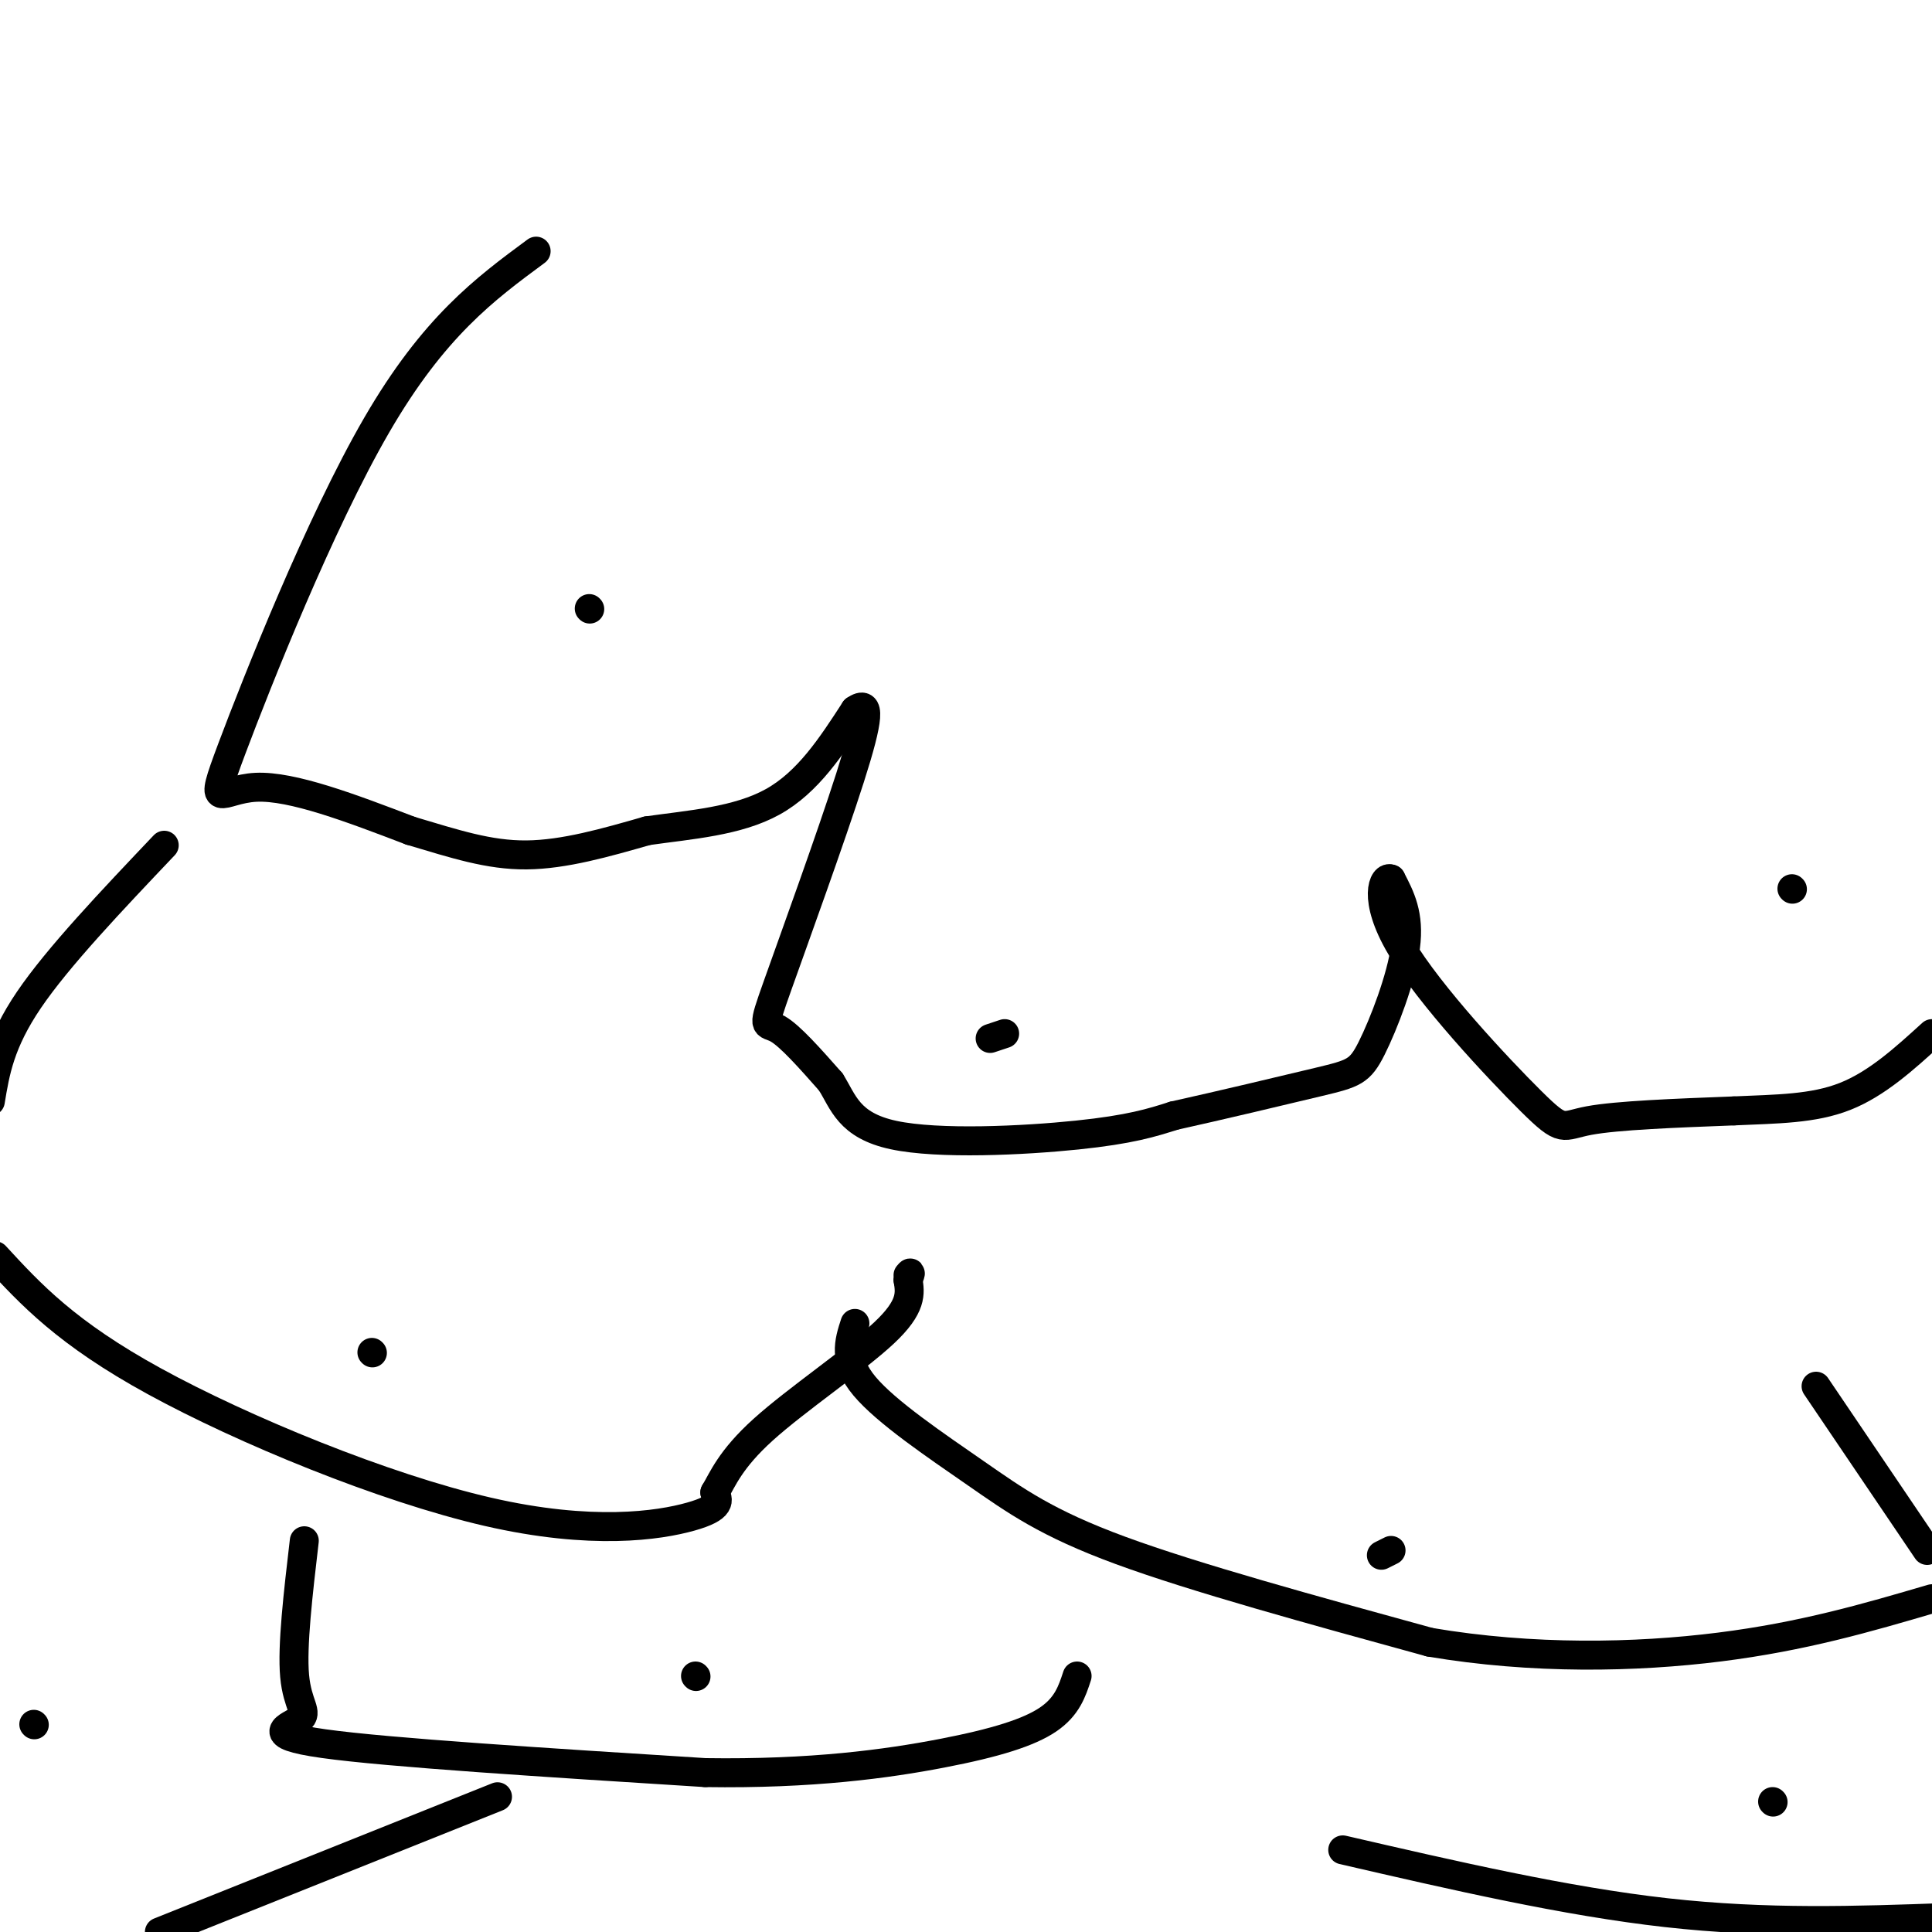 <svg viewBox='0 0 400 400' version='1.1' xmlns='http://www.w3.org/2000/svg' xmlns:xlink='http://www.w3.org/1999/xlink'><g fill='none' stroke='#000000' stroke-width='6' stroke-linecap='round' stroke-linejoin='round'><path d='M111,52c-10.595,7.821 -21.190,15.643 -33,36c-11.810,20.357 -24.833,53.250 -30,67c-5.167,13.750 -2.476,8.357 5,8c7.476,-0.357 19.738,4.321 32,9'/><path d='M85,172c9.200,2.733 16.200,5.067 24,5c7.800,-0.067 16.400,-2.533 25,-5'/><path d='M134,172c8.911,-1.267 18.689,-1.933 26,-6c7.311,-4.067 12.156,-11.533 17,-19'/><path d='M177,147c3.278,-2.266 2.971,1.568 -1,14c-3.971,12.432 -11.608,33.463 -15,43c-3.392,9.537 -2.541,7.582 0,9c2.541,1.418 6.770,6.209 11,11'/><path d='M172,224c2.619,4.143 3.667,9.000 13,11c9.333,2.000 26.952,1.143 38,0c11.048,-1.143 15.524,-2.571 20,-4'/><path d='M243,231c9.343,-2.070 22.700,-5.246 30,-7c7.300,-1.754 8.542,-2.088 11,-7c2.458,-4.912 6.131,-14.404 7,-21c0.869,-6.596 -1.065,-10.298 -3,-14'/><path d='M288,182c-1.552,-0.864 -3.931,3.974 2,14c5.931,10.026 20.174,25.238 27,32c6.826,6.762 6.236,5.075 12,4c5.764,-1.075 17.882,-1.537 30,-2'/><path d='M359,230c8.978,-0.400 16.422,-0.400 23,-3c6.578,-2.600 12.289,-7.800 18,-13'/><path d='M122,126c0.000,0.000 0.100,0.100 0.1,0.1'/><path d='M205,215c0.000,0.000 3.000,-1.000 3,-1'/><path d='M371,184c0.000,0.000 0.100,0.100 0.1,0.1'/><path d='M34,175c-11.000,11.583 -22.000,23.167 -28,32c-6.000,8.833 -7.000,14.917 -8,21'/><path d='M-1,260c7.363,7.994 14.726,15.988 33,26c18.274,10.012 47.458,22.042 69,27c21.542,4.958 35.440,2.845 42,1c6.560,-1.845 5.780,-3.423 5,-5'/><path d='M148,309c1.607,-2.655 3.125,-6.792 10,-13c6.875,-6.208 19.107,-14.488 25,-20c5.893,-5.512 5.446,-8.256 5,-11'/><path d='M188,265c0.833,-2.000 0.417,-1.500 0,-1'/><path d='M177,274c-1.244,3.821 -2.488,7.643 2,13c4.488,5.357 14.708,12.250 23,18c8.292,5.750 14.655,10.357 30,16c15.345,5.643 39.673,12.321 64,19'/><path d='M296,340c21.333,3.622 42.667,3.178 60,1c17.333,-2.178 30.667,-6.089 44,-10'/><path d='M399,321c0.000,0.000 -23.000,-34.000 -23,-34'/><path d='M288,321c0.000,0.000 -2.000,1.000 -2,1'/><path d='M77,280c0.000,0.000 0.100,0.100 0.1,0.1'/><path d='M63,319c-1.280,10.929 -2.560,21.857 -2,28c0.560,6.143 2.958,7.500 1,9c-1.958,1.500 -8.274,3.143 5,5c13.274,1.857 46.137,3.929 79,6'/><path d='M146,367c22.071,0.333 37.750,-1.833 49,-4c11.250,-2.167 18.071,-4.333 22,-7c3.929,-2.667 4.964,-5.833 6,-9'/><path d='M144,347c0.000,0.000 0.100,0.100 0.1,0.1'/><path d='M278,383c23.083,5.333 46.167,10.667 67,13c20.833,2.333 39.417,1.667 58,1'/><path d='M367,373c0.000,0.000 0.100,0.100 0.1,0.1'/><path d='M103,372c0.000,0.000 -70.000,28.000 -70,28'/><path d='M7,357c0.000,0.000 0.100,0.100 0.1,0.1'/></g>
</svg>